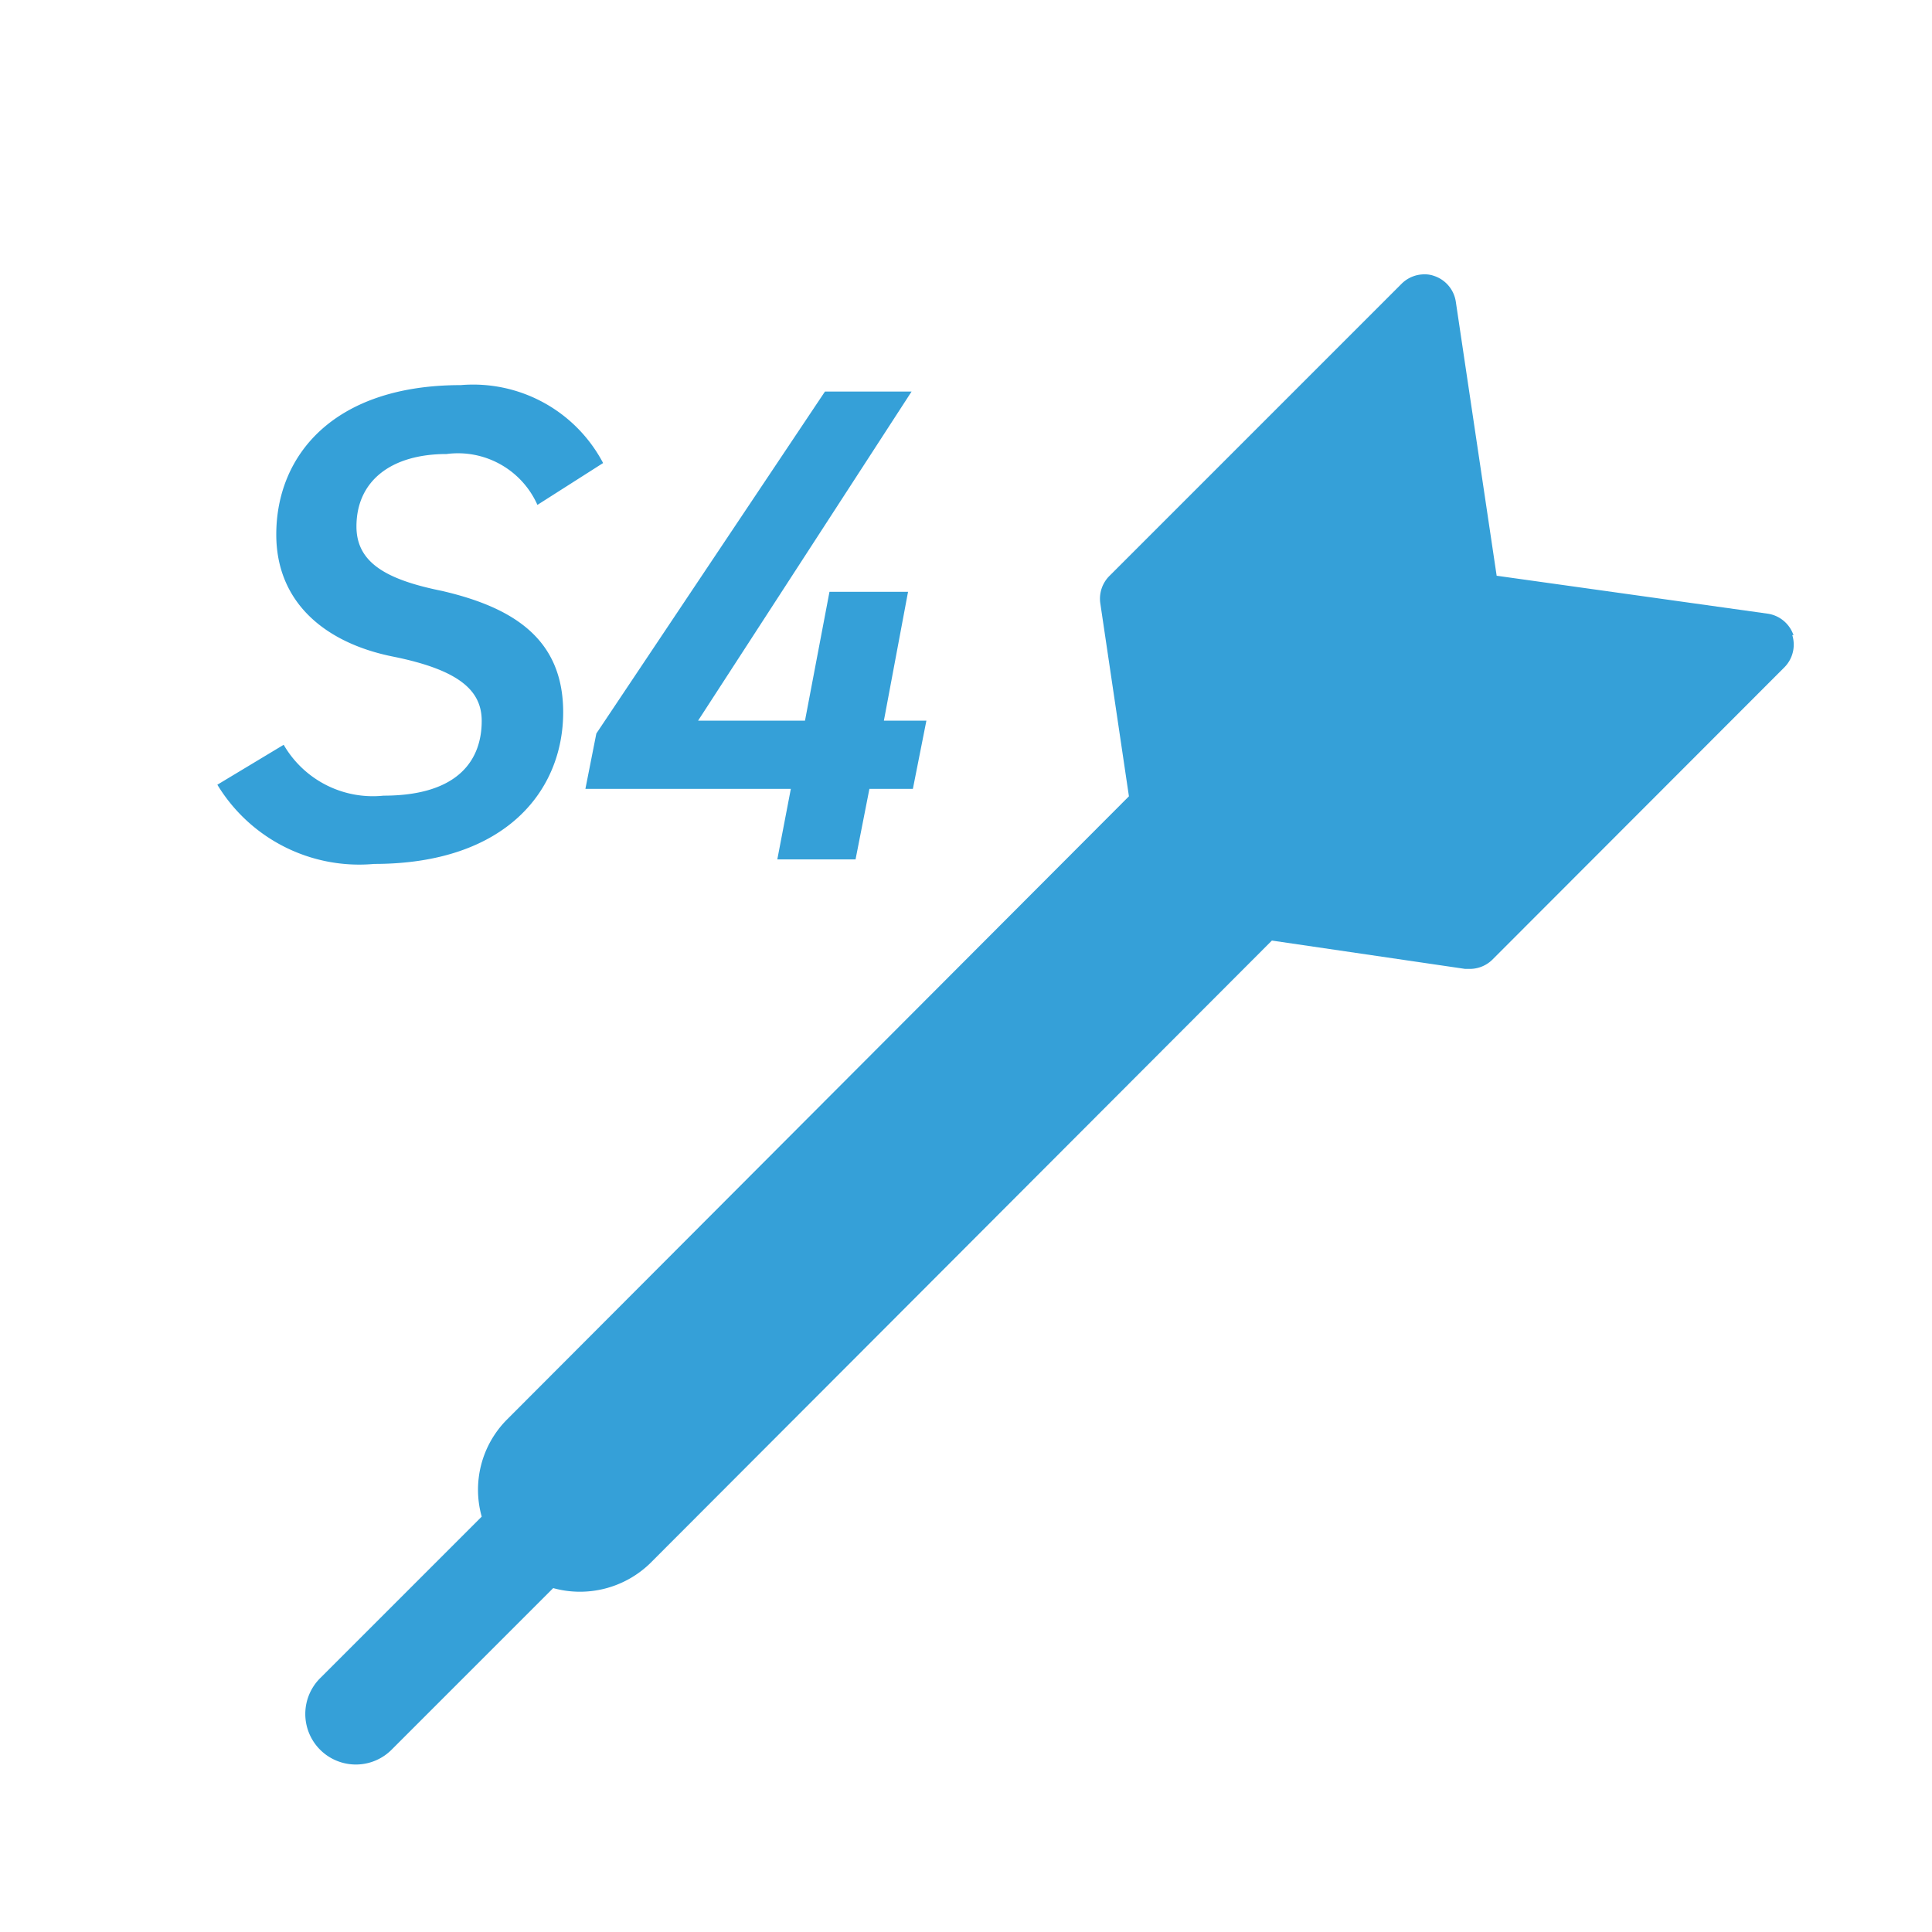 <svg id="レイヤー_1" data-name="レイヤー 1" xmlns="http://www.w3.org/2000/svg" viewBox="0 0 60 60"><defs><style>.cls-1{fill:#35a0d8;}</style></defs><title>dartss4_blue</title><path class="cls-1" d="M55.7,19.73a1,1,0,0,0-.79-.67l-8.43-1.18L45.21,9.36a1,1,0,0,0-.67-.79.84.84,0,0,0-.31-.05,1,1,0,0,0-.7.29l-9.08,9.08a1,1,0,0,0-.28.84l.89,6L15.73,44.1a3.09,3.09,0,0,0-.77,3l-5,5a1.57,1.57,0,1,0,2.22,2.22l5-5a3.13,3.13,0,0,0,3-.76L39.5,29.21l6,.88h.14a1,1,0,0,0,.7-.28l9.08-9.09a1,1,0,0,0,.24-1Zm0,0"/><path class="cls-1" d="M16.69,15.68a2.7,2.7,0,0,0-2.82-1.58c-1.73,0-2.8.84-2.8,2.25,0,1.12.92,1.65,2.65,2,2.25.52,3.77,1.51,3.77,3.77,0,2.42-1.77,4.71-5.87,4.71a5.15,5.15,0,0,1-4.87-2.46l2.06-1.24a3.2,3.2,0,0,0,3.1,1.58c2.38,0,3.05-1.16,3.05-2.32,0-.93-.67-1.58-2.76-2s-3.62-1.67-3.62-3.79c0-2.45,1.77-4.64,5.73-4.64a4.56,4.56,0,0,1,4.42,2.42Z"/><path class="cls-1" d="M28.31,12.16,21.68,22.38H25l.76-4h2.44l-.75,4h1.32l-.42,2.12H27l-.43,2.19H24.14l.42-2.19H18.18l.34-1.72,7.1-10.62Z"/></svg>